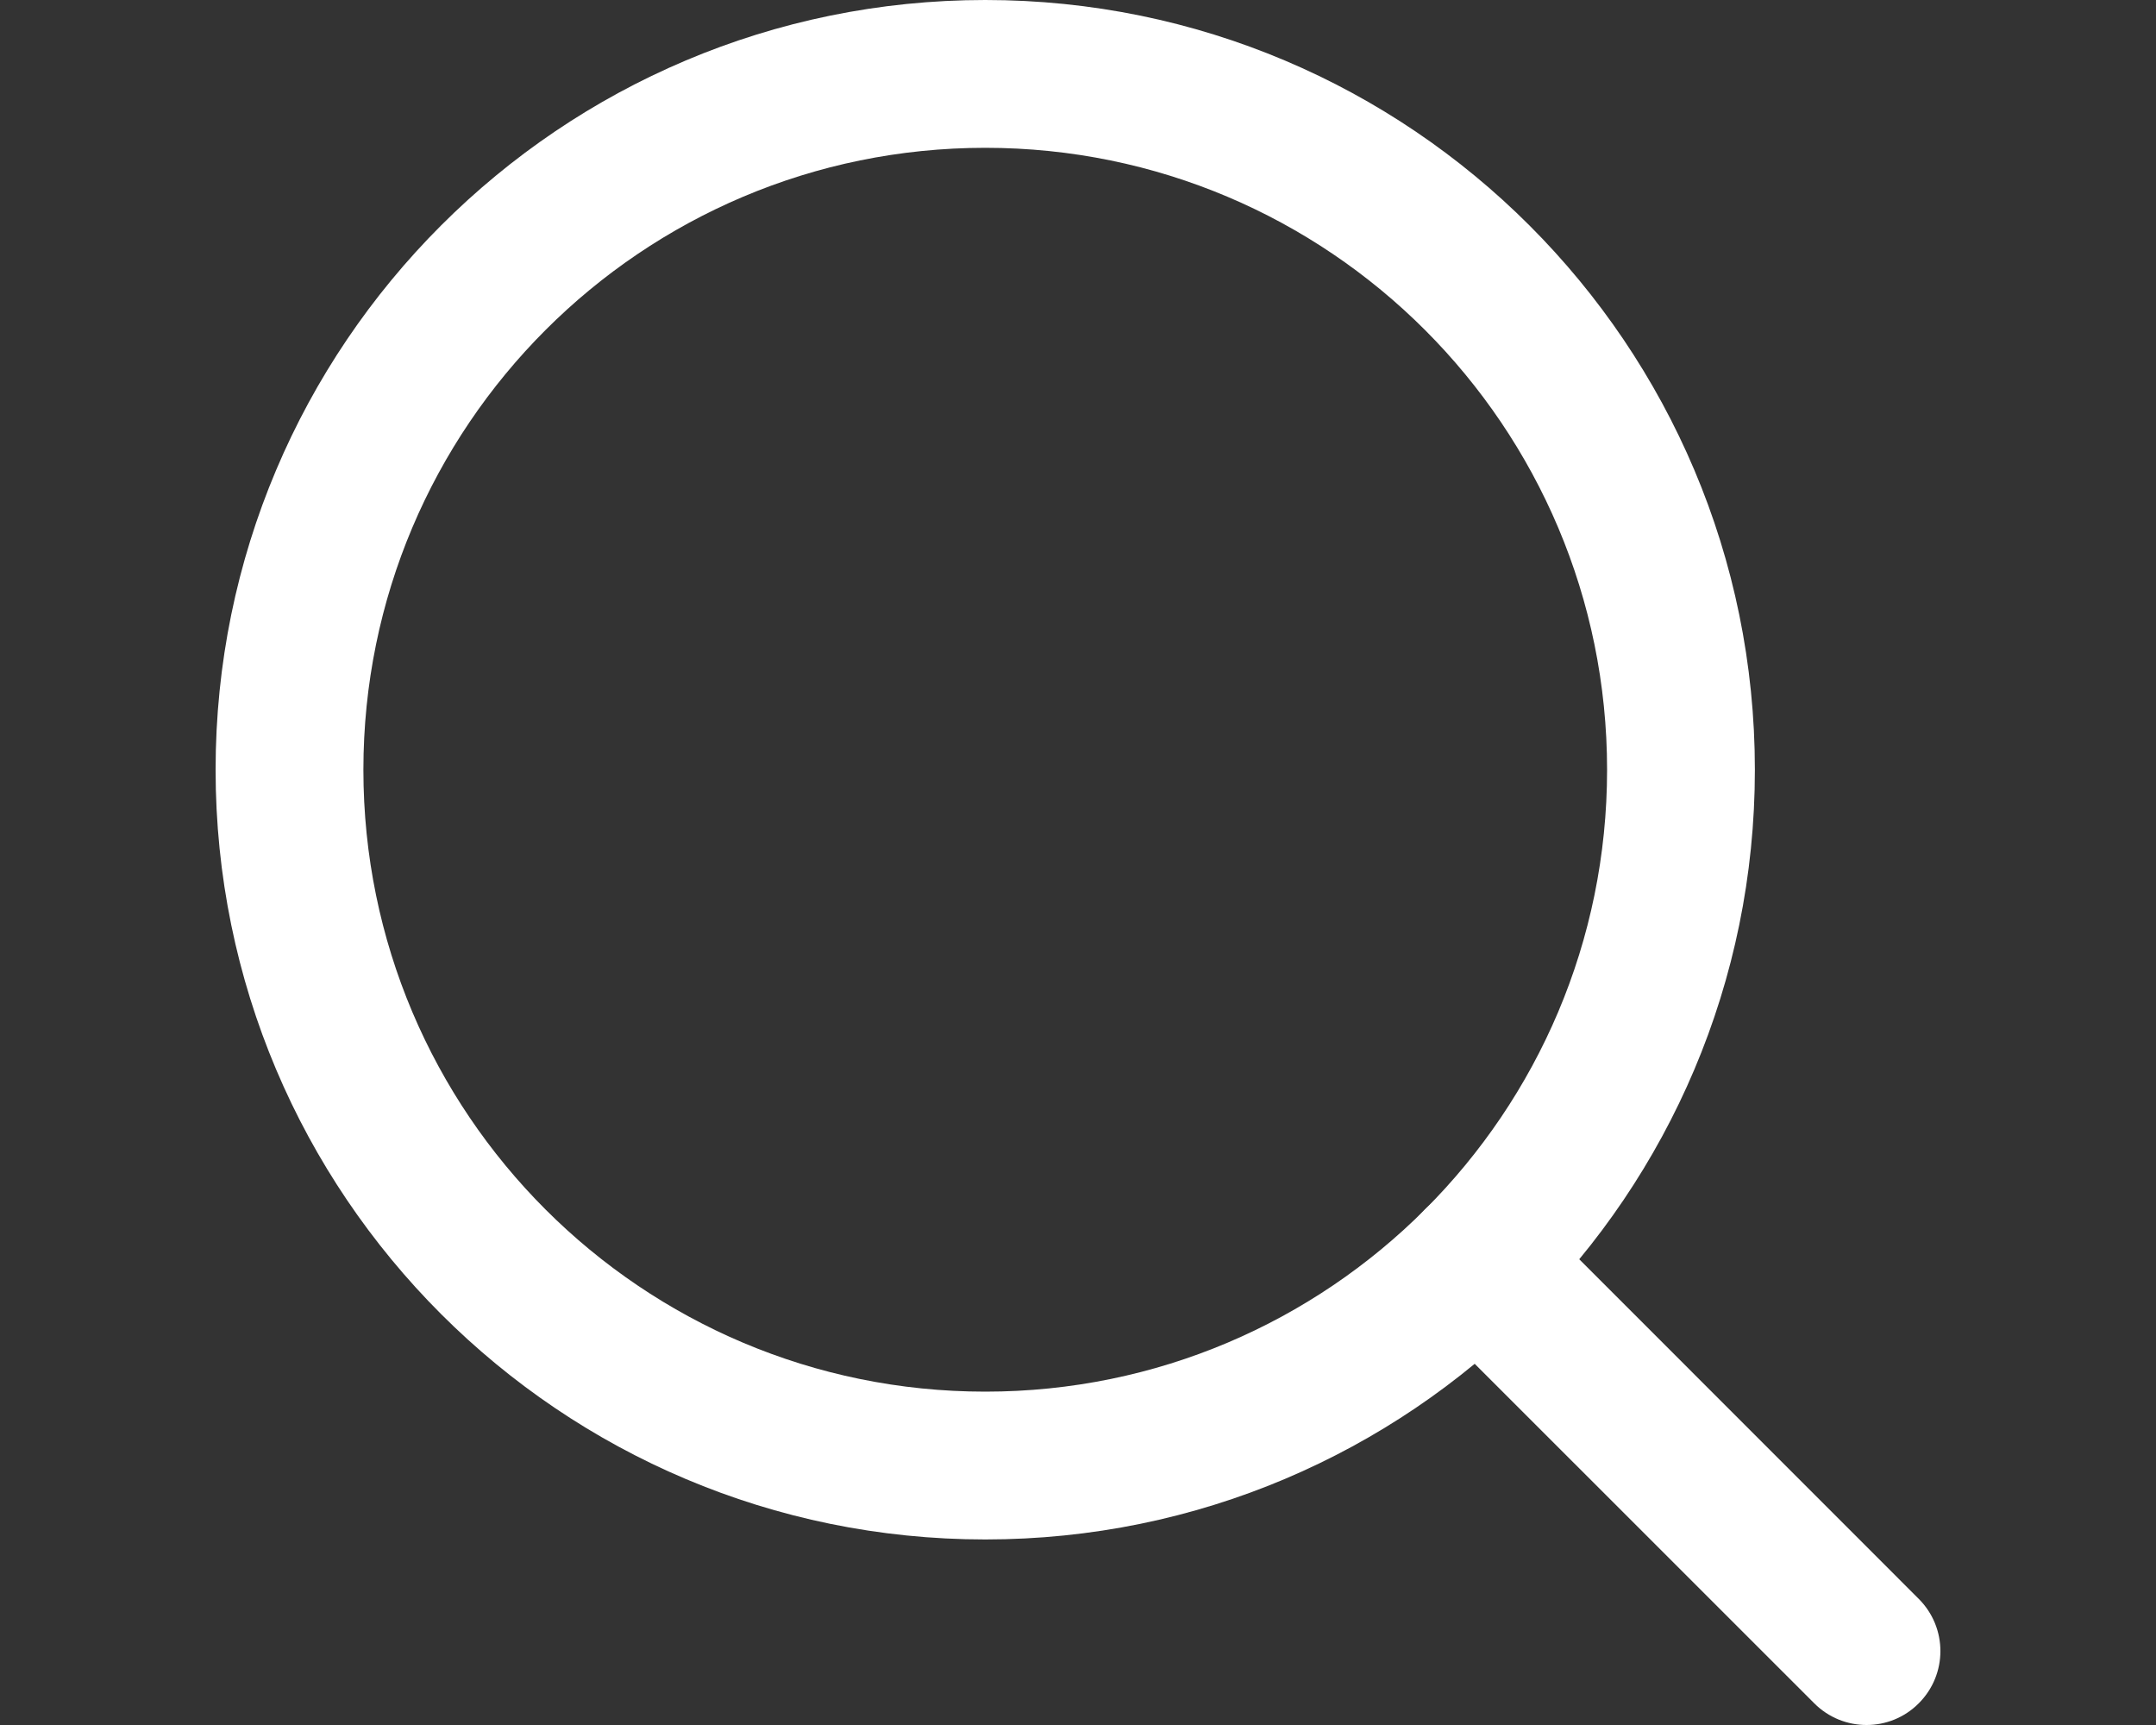 <svg width="20" height="16" viewBox="0 0 20 16" fill="none" xmlns="http://www.w3.org/2000/svg">
<rect x="0" y="0" width="20" height="16" fill="#333333" stroke="none"/>
<path fill-rule="evenodd" clip-rule="evenodd" d="M2 7.14C2 3.197 5.197 0 9.14 0C13.083 0 16.279 3.197 16.279 7.14C16.279 11.083 13.083 14.279 9.14 14.279C5.197 14.279 2 11.083 2 7.14ZM9.14 1.371C5.954 1.371 3.371 3.954 3.371 7.14C3.371 10.326 5.954 12.908 9.14 12.908C12.326 12.908 14.908 10.326 14.908 7.14C14.908 3.954 12.326 1.371 9.14 1.371Z" fill="white"/>
<path fill-rule="evenodd" clip-rule="evenodd" d="M13.218 11.218C13.486 10.951 13.92 10.951 14.188 11.218L17.799 14.83C18.067 15.098 18.067 15.531 17.799 15.799C17.532 16.067 17.098 16.067 16.83 15.799L13.218 12.188C12.951 11.92 12.951 11.486 13.218 11.218Z" fill="white"/>
</svg>
